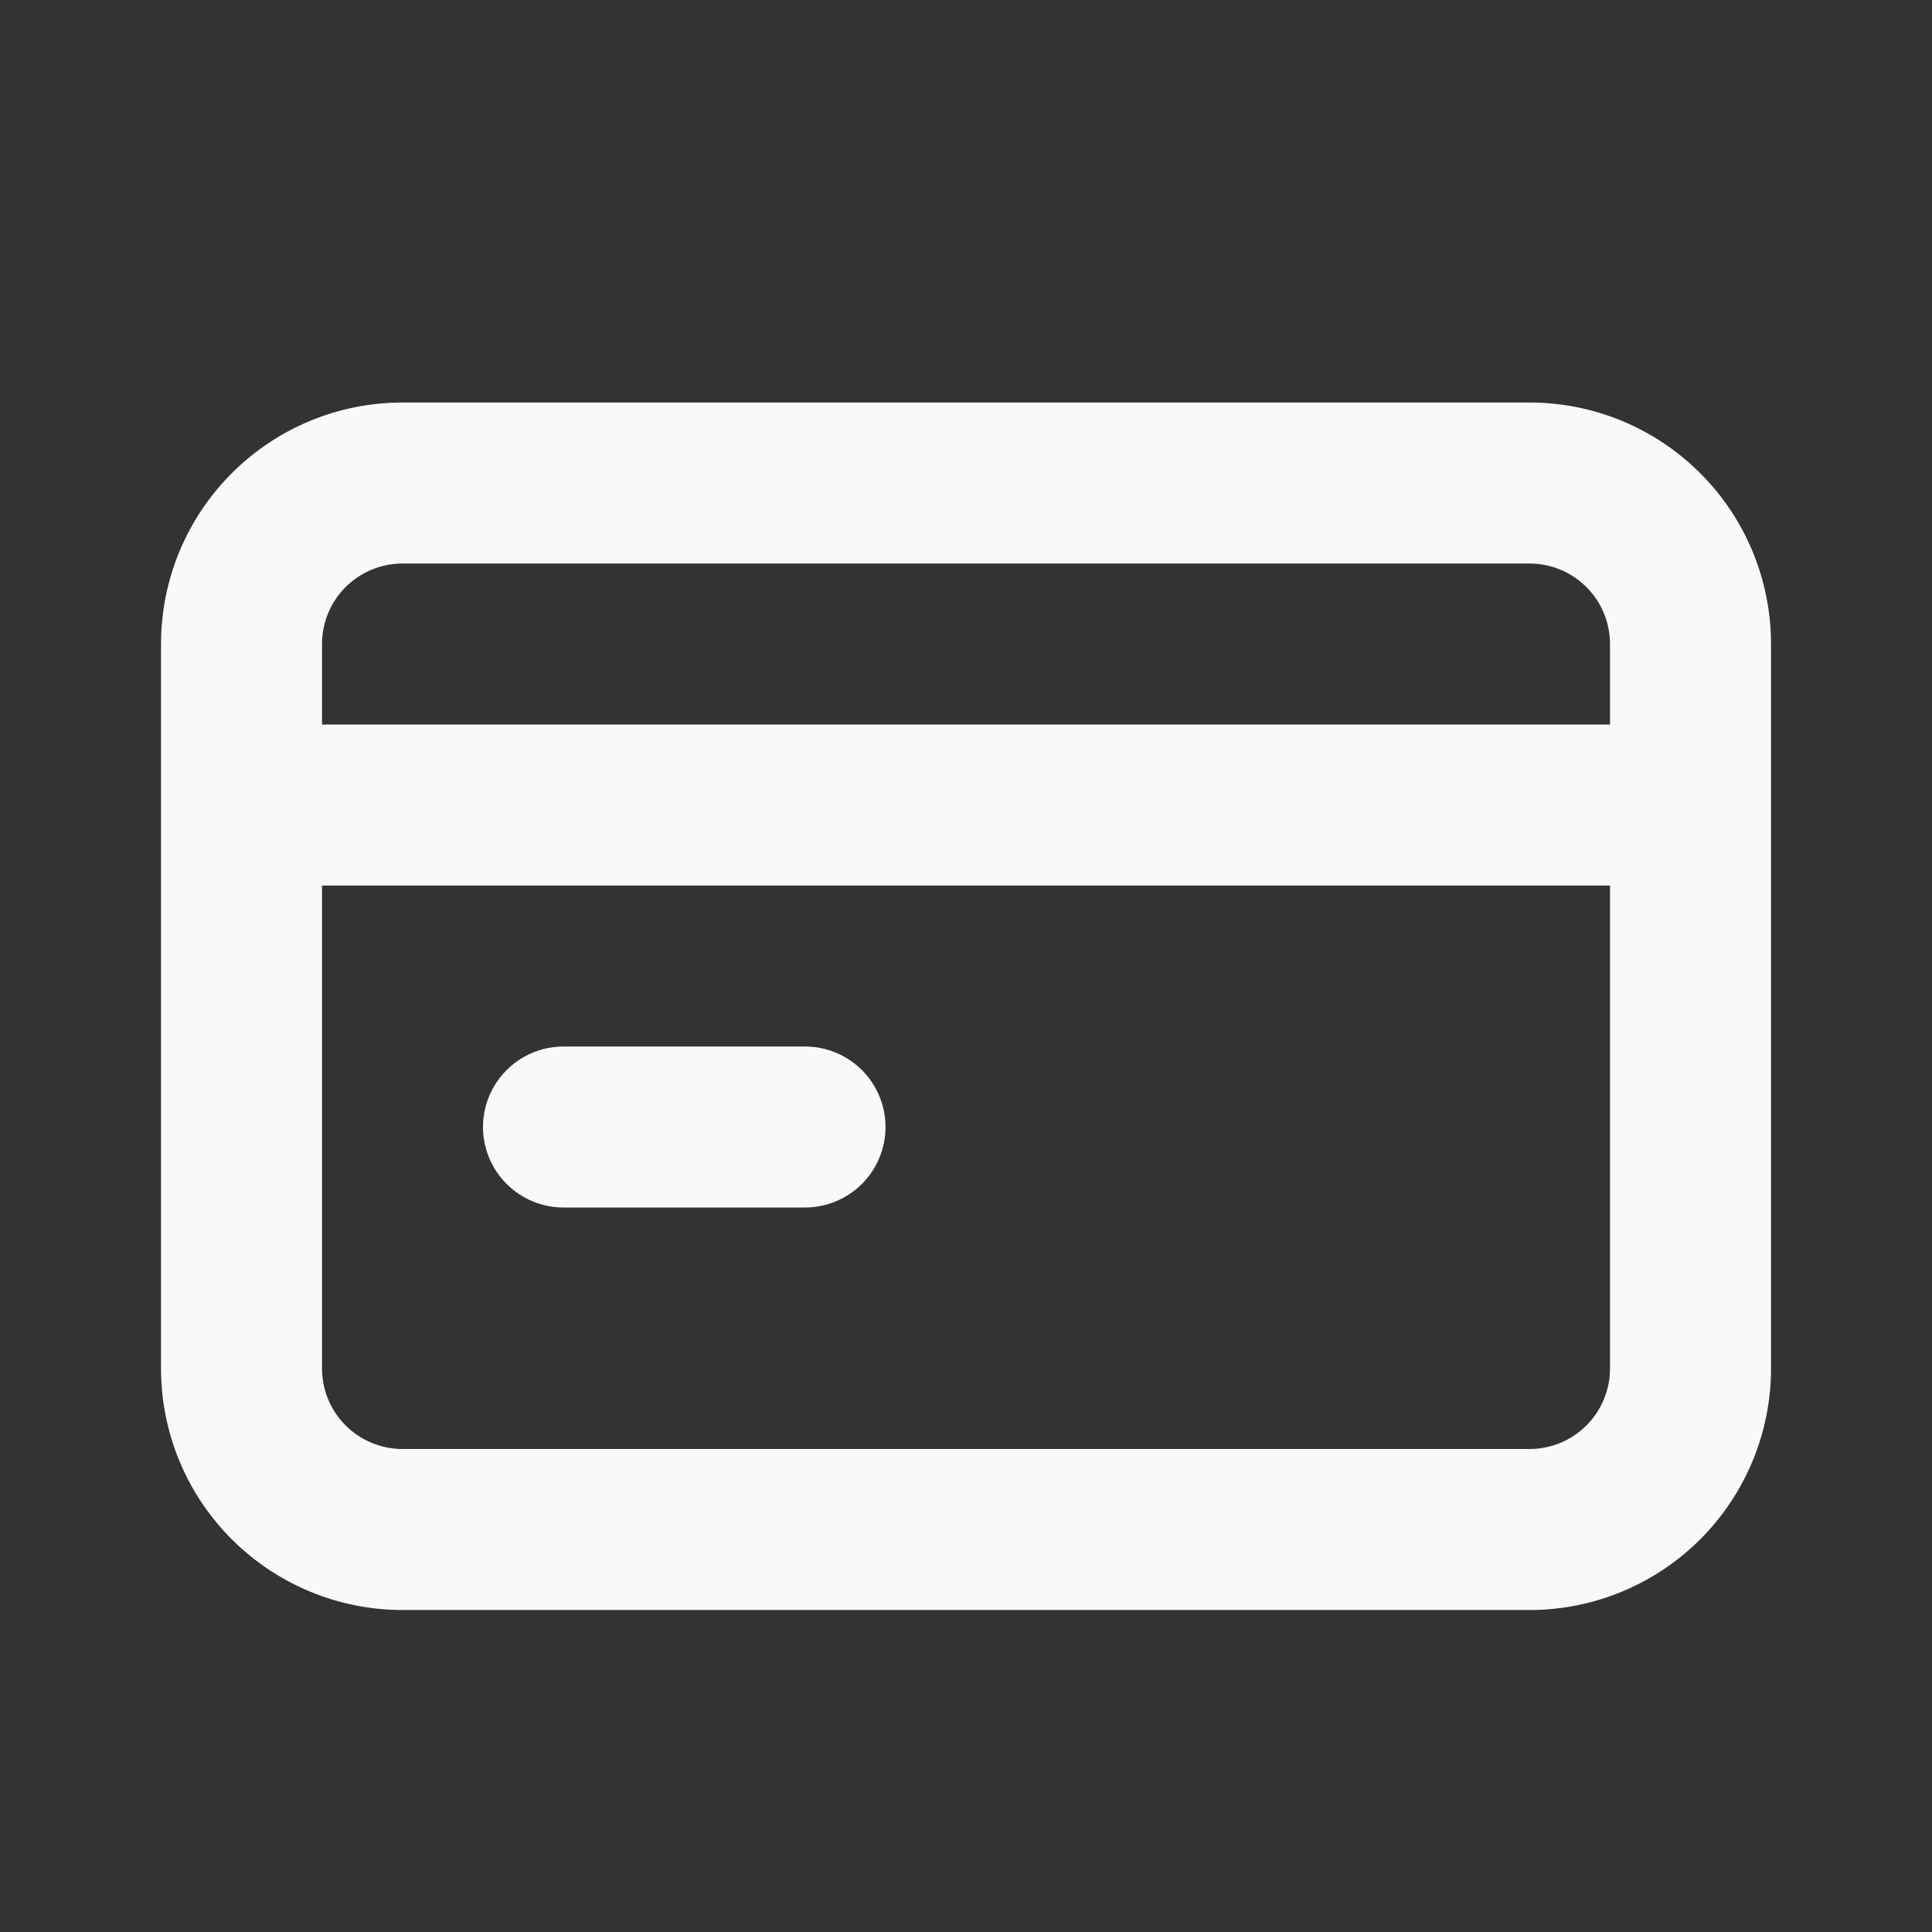 <svg width="50" height="50" viewBox="0 0 50 50" fill="none" xmlns="http://www.w3.org/2000/svg">
<rect x="0" y="0" width="50" height="50" fill="#333333" stroke="none"/>
<path d="M14.584 31.25H20.834C21.386 31.25 21.916 31.031 22.307 30.64C22.698 30.249 22.917 29.72 22.917 29.167C22.917 28.614 22.698 28.085 22.307 27.694C21.916 27.303 21.386 27.084 20.834 27.084H14.584C14.031 27.084 13.501 27.303 13.111 27.694C12.72 28.085 12.5 28.614 12.5 29.167C12.5 29.72 12.72 30.249 13.111 30.64C13.501 31.031 14.031 31.25 14.584 31.25ZM39.584 10.417H10.417C8.759 10.417 7.17 11.075 5.998 12.248C4.825 13.42 4.167 15.009 4.167 16.667V35.417C4.167 37.075 4.825 38.664 5.998 39.836C7.17 41.008 8.759 41.667 10.417 41.667H39.584C41.241 41.667 42.831 41.008 44.003 39.836C45.175 38.664 45.834 37.075 45.834 35.417V16.667C45.834 15.009 45.175 13.42 44.003 12.248C42.831 11.075 41.241 10.417 39.584 10.417ZM41.667 35.417C41.667 35.969 41.447 36.499 41.057 36.89C40.666 37.281 40.136 37.5 39.584 37.5H10.417C9.864 37.5 9.335 37.281 8.944 36.89C8.553 36.499 8.334 35.969 8.334 35.417V22.917H41.667V35.417ZM41.667 18.75H8.334V16.667C8.334 16.114 8.553 15.585 8.944 15.194C9.335 14.803 9.864 14.584 10.417 14.584H39.584C40.136 14.584 40.666 14.803 41.057 15.194C41.447 15.585 41.667 16.114 41.667 16.667V18.75Z" fill="#F8F9FA"/>
</svg>
